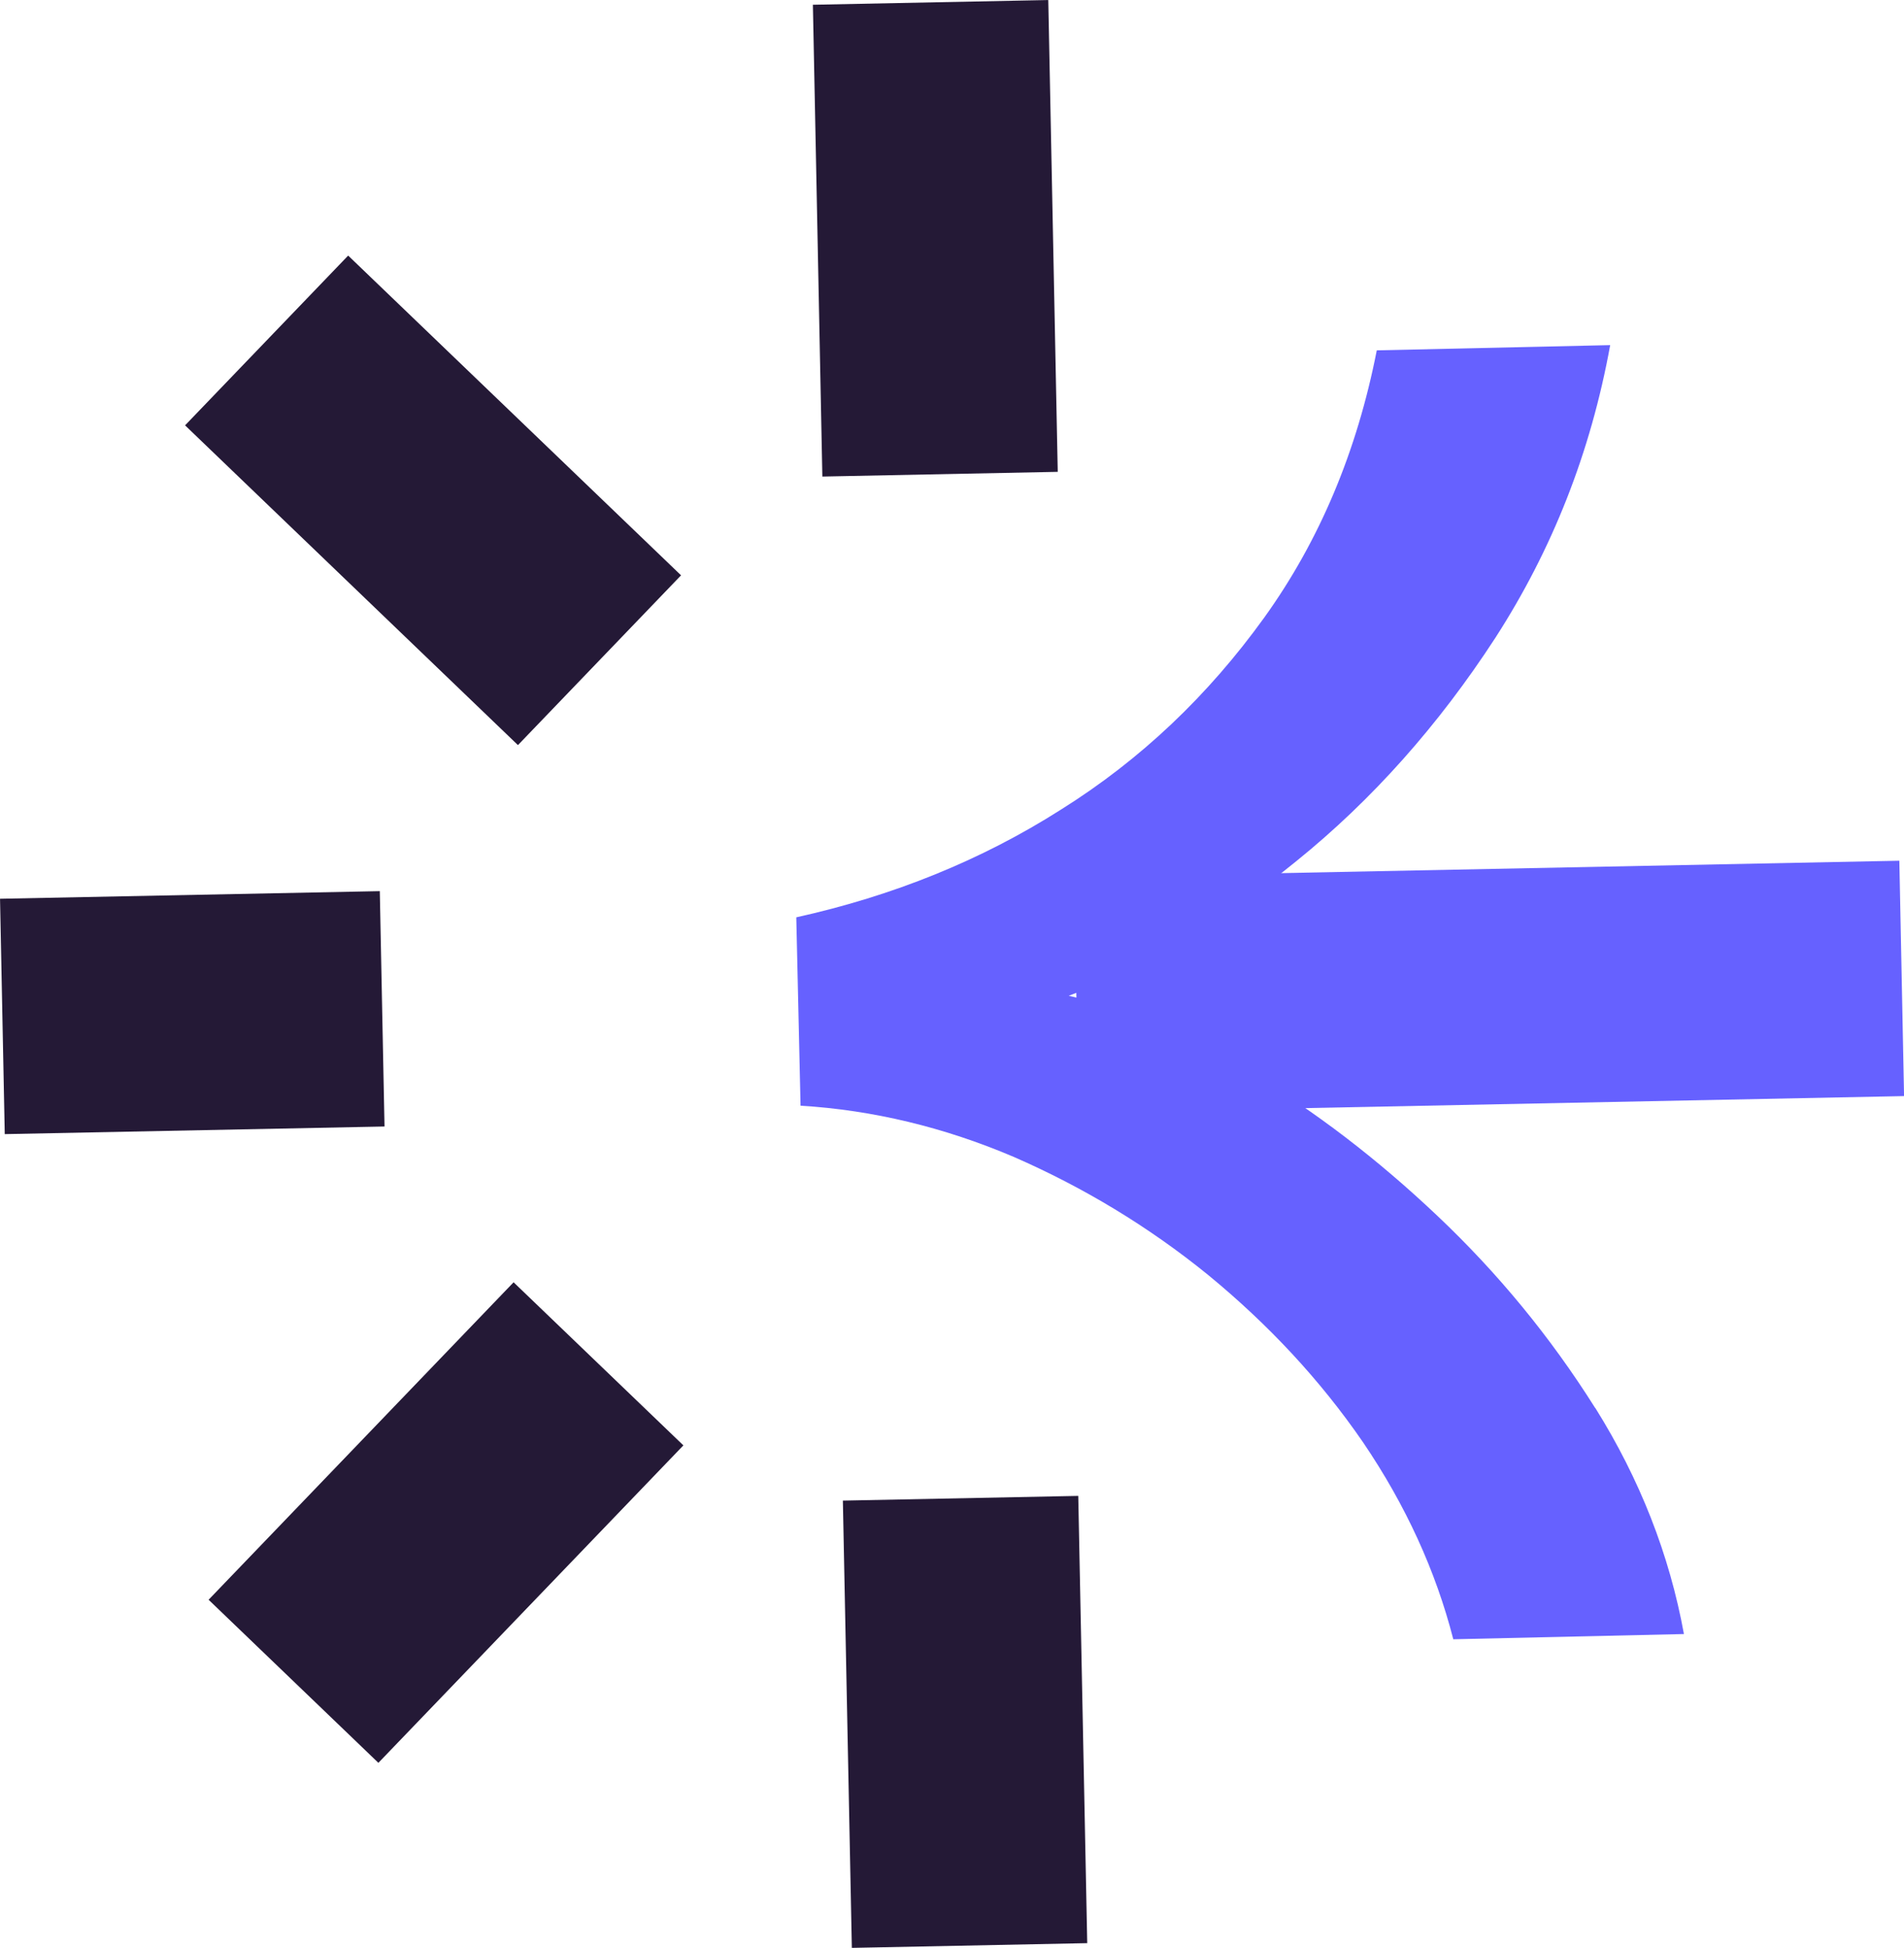 <?xml version="1.0" encoding="UTF-8"?>
<svg id="Layer_1" data-name="Layer 1" xmlns="http://www.w3.org/2000/svg" viewBox="0 0 178.4 182.53">
  <defs>
    <style>
      .cls-1 {
        fill: #241936;
      }

      .cls-2 {
        fill: #6661ff;
      }
    </style>
  </defs>
  <rect class="cls-1" x="69.46" y="150.32" width="41.92" height="22.06" transform="translate(-69.08 254.99) rotate(-91.15)"/>
  <rect class="cls-1" x="21.17" y="131.64" width="41.25" height="22.06" transform="translate(173.63 211.37) rotate(133.85)"/>
  <rect class="cls-1" x="18.95" y="35.86" width="43.25" height="22.06" transform="translate(43.8 -15.04) rotate(43.85)"/>
  <rect class="cls-1" x=".22" y="83.86" width="35.59" height="22.06" transform="translate(-1.9 .38) rotate(-1.15)"/>
  <g>
    <path class="cls-2" d="M149.46,131.93c-4.22-6.7-9.14-12.66-14.77-17.99-5.63-5.33-11.44-9.78-17.5-13.4-6.05-3.62-11.72-6.02-17.05-7.23,7.15-2.68,14.26-6.86,21.34-12.63,7.08-5.72,13.3-12.71,18.63-20.91,5.32-8.25,8.93-17.35,10.76-27.43l-21.87.49c-1.85,9.46-5.36,17.83-10.55,25.05-5.24,7.27-11.54,13.29-19.05,17.99-7.46,4.75-15.73,8.08-24.79,10.09l.4,17.65c6.75.41,13.43,2.01,19.98,4.8,6.5,2.84,12.61,6.51,18.22,11.07,5.61,4.61,10.47,9.8,14.51,15.68,3.99,5.88,6.81,12.05,8.45,18.45l21.61-.49c-1.35-7.43-4.14-14.53-8.3-21.18Z"/>
    <rect class="cls-2" x="100.84" y="81.42" width="77.35" height="22.06" transform="translate(280.86 182.09) rotate(178.85)"/>
  </g>
  <rect class="cls-1" x="65.52" y="11.3" width="44.22" height="22.06" transform="translate(67.07 110.39) rotate(-91.15)"/>
</svg>